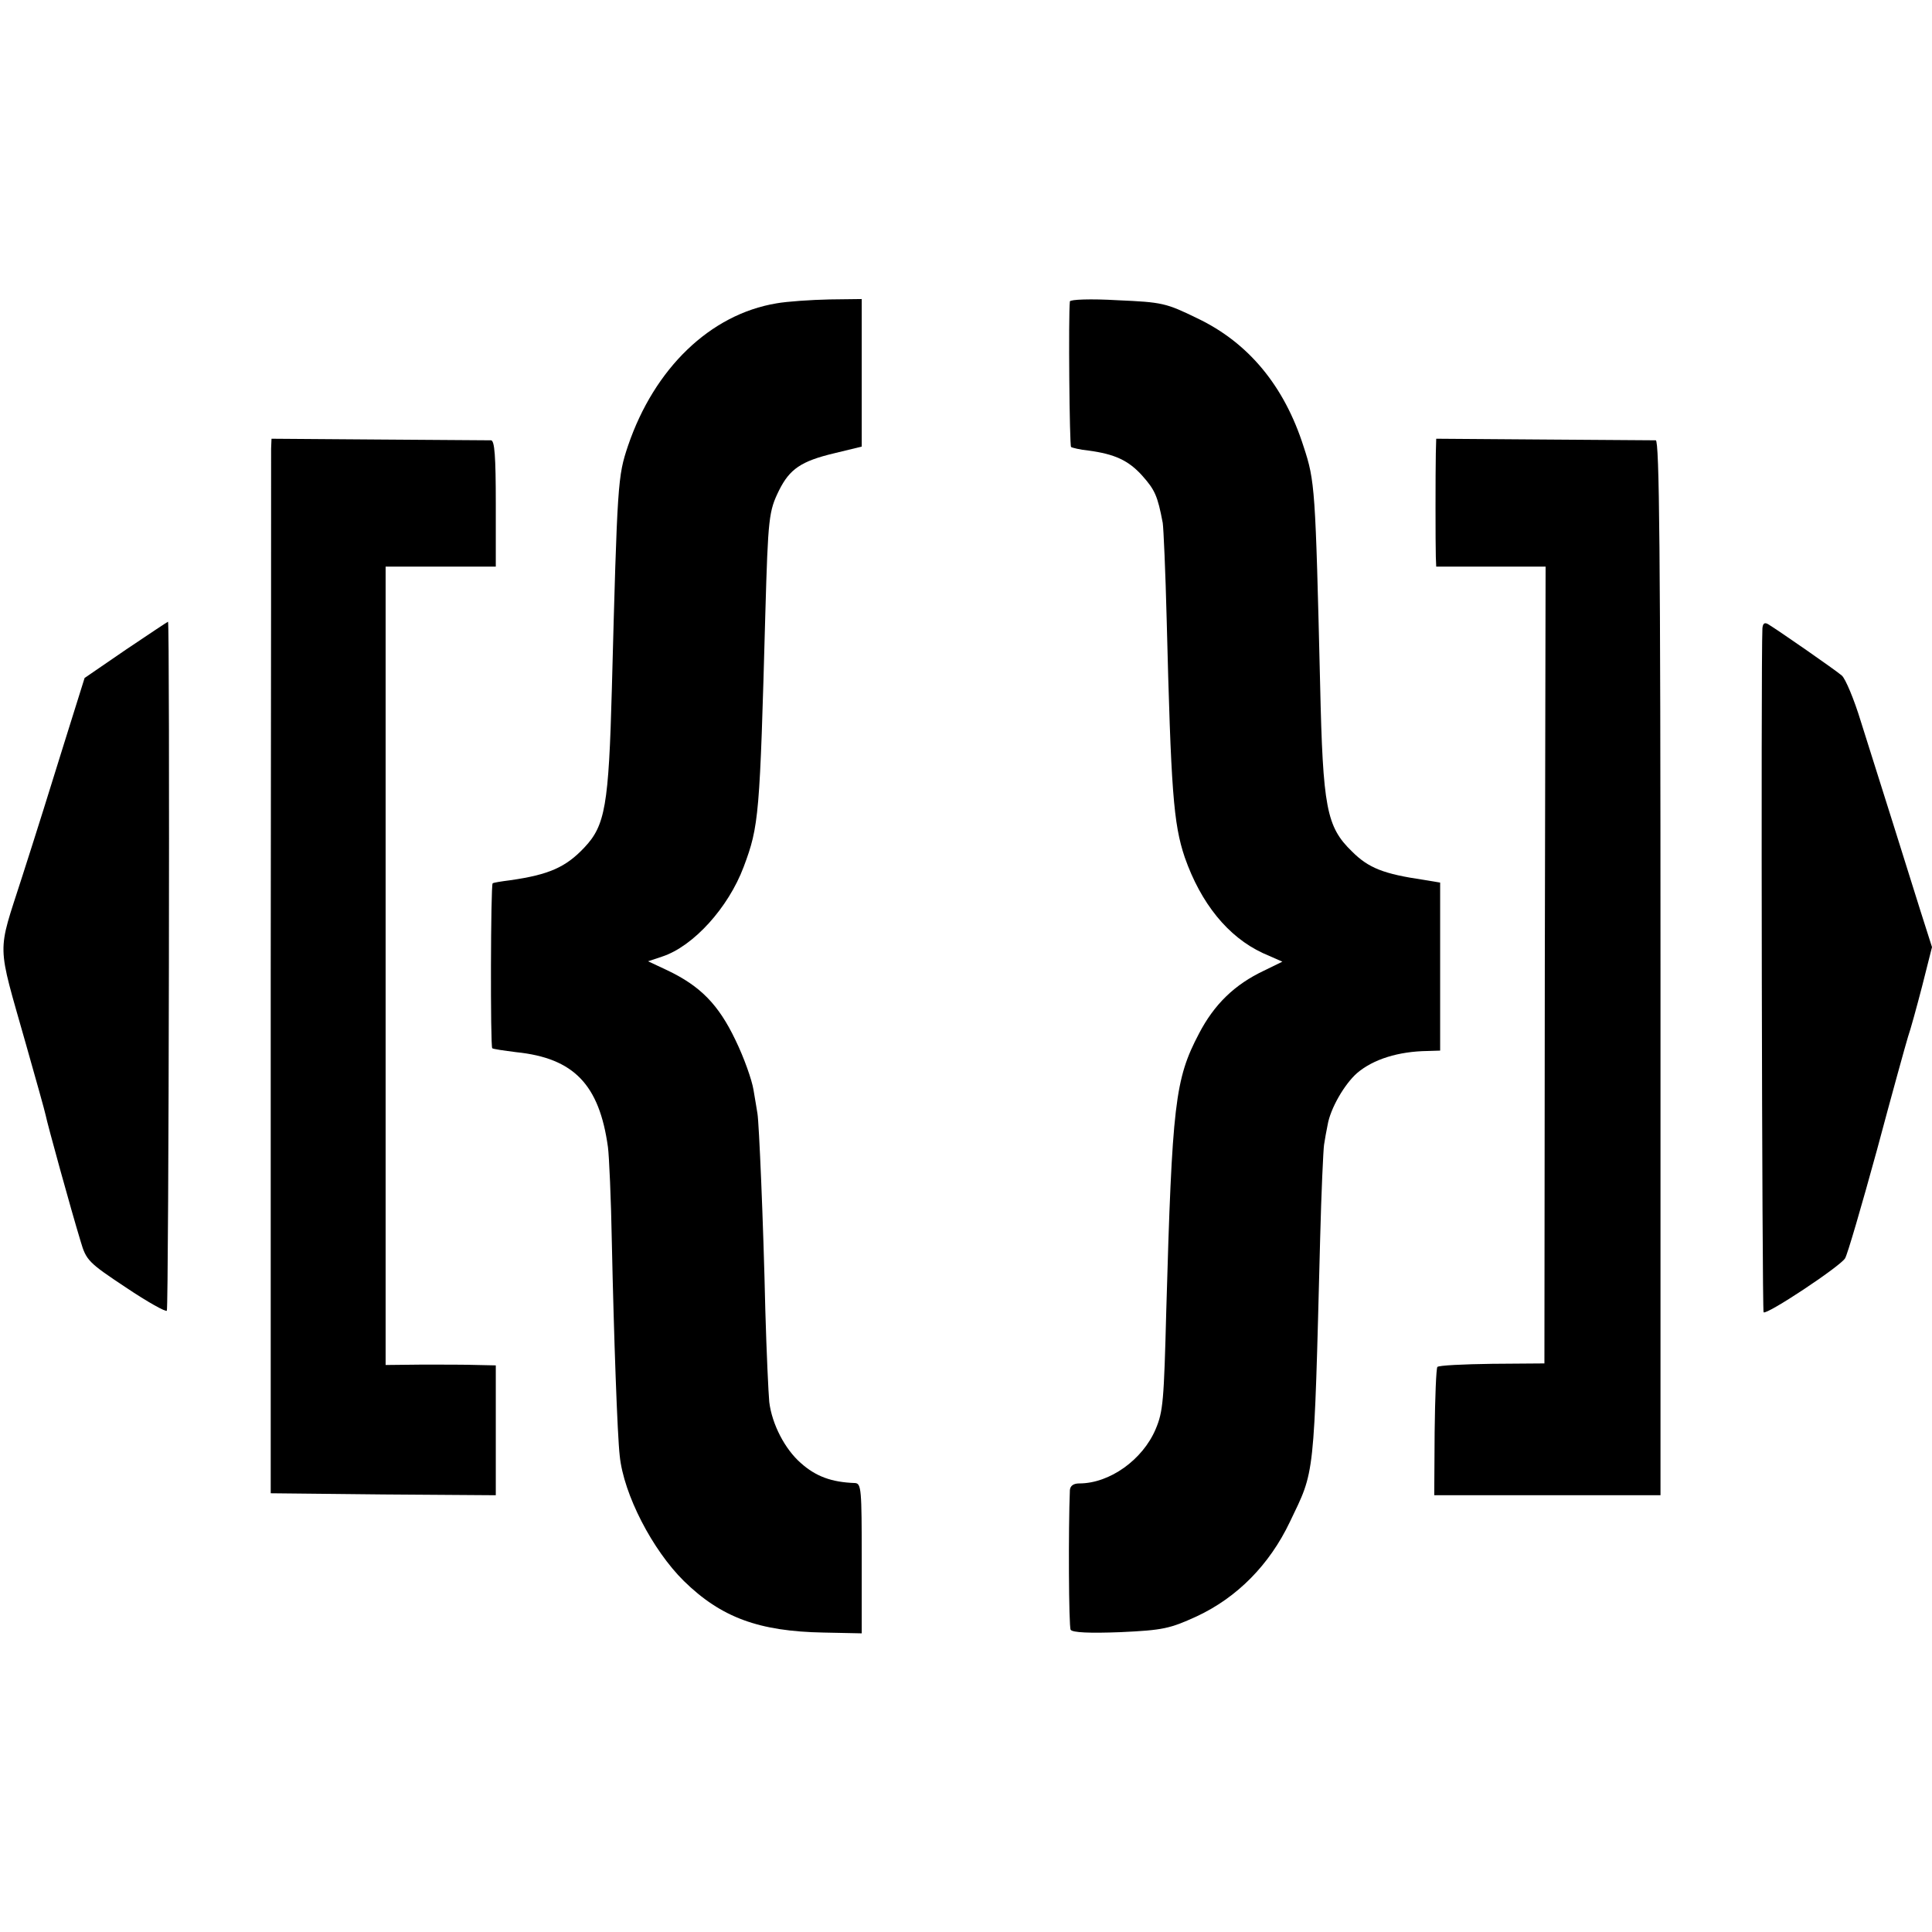 <?xml version="1.0" standalone="no"?>
<!DOCTYPE svg PUBLIC "-//W3C//DTD SVG 20010904//EN"
 "http://www.w3.org/TR/2001/REC-SVG-20010904/DTD/svg10.dtd">
<svg version="1.0" xmlns="http://www.w3.org/2000/svg"
 width="491pt" height="491pt" viewBox="0 0 491 491"
 preserveAspectRatio="xMidYMid meet">
<g transform="translate(0,491) scale(0.1,-0.1)"
fill="#000000" stroke="none">
<path d="M1973 4139 c-168 -28 -310 -165 -377 -362 -26 -78 -27 -89 -41 -617
-8 -298 -17 -348 -70 -404 -47 -50 -90 -69 -188 -83 -23 -3 -43 -6 -45 -8 -5
-4 -6 -415 -1 -419 2 -2 29 -6 61 -10 146 -15 211 -82 233 -241 3 -22 8 -132
10 -245 5 -235 14 -489 20 -540 10 -98 83 -239 163 -318 95 -93 191 -128 355
-131 l97 -2 0 191 c0 174 -1 190 -17 191 -60 2 -100 17 -138 51 -40 35 -73 98
-80 155 -2 21 -7 126 -10 233 -5 224 -16 477 -20 500 -1 8 -6 35 -10 60 -4 25
-24 82 -46 127 -43 90 -89 137 -173 177 l-49 23 36 12 c79 26 168 124 207 228
39 104 41 129 55 643 7 246 9 261 35 314 27 54 56 74 140 94 l70 17 0 188 0
187 -82 -1 c-46 -1 -107 -5 -135 -10z"/>
<path d="M2719 4144 c-4 -36 -1 -366 3 -370 3 -2 23 -7 44 -9 67 -9 102 -25
137 -64 32 -36 39 -51 52 -120 2 -13 7 -124 10 -245 11 -436 17 -519 46 -605
41 -117 110 -202 198 -243 l50 -22 -47 -23 c-74 -35 -126 -85 -165 -160 -61
-116 -68 -178 -83 -703 -6 -231 -8 -257 -27 -302 -33 -78 -117 -138 -194 -138
-15 0 -23 -6 -24 -17 -4 -97 -3 -347 2 -355 5 -7 48 -9 126 -6 109 5 126 9
194 40 103 48 185 131 237 240 64 134 61 101 77 719 3 119 8 227 10 240 2 13
6 36 9 50 7 42 43 104 75 132 41 35 105 55 179 56 l32 1 0 214 0 213 -42 7
c-102 15 -140 30 -182 72 -65 63 -74 111 -81 424 -12 500 -13 517 -42 605 -49
154 -140 264 -270 326 -80 39 -89 41 -203 46 -68 4 -120 2 -121 -3z"/>
<path d="M689 3770 c0 -14 0 -617 -1 -1340 l0 -1315 286 -3 286 -2 0 165 0
165 -47 1 c-27 1 -90 1 -140 1 l-93 -1 0 1015 0 1014 140 0 140 0 0 160 c0
121 -3 160 -12 161 -7 0 -136 1 -286 2 l-272 2 -1 -25z"/>
<path d="M3649 3758 c-1 -49 -1 -231 0 -263 l1 -25 139 0 139 0 -2 -1012 -1
-1013 -133 -1 c-73 -1 -136 -4 -139 -8 -3 -3 -6 -77 -7 -166 l-1 -160 288 0
287 0 0 1340 c0 1065 -3 1340 -12 1341 -7 0 -136 1 -286 2 l-272 2 -1 -37z"/>
<path d="M320 3259 l-105 -72 -52 -166 c-28 -91 -76 -244 -107 -340 -64 -200
-65 -160 10 -425 25 -88 48 -170 50 -180 4 -21 64 -239 89 -321 14 -48 20 -54
115 -117 55 -37 102 -63 104 -59 5 7 8 1751 3 1751 -1 0 -49 -32 -107 -71z"/>
<path d="M4479 3313 c-4 -83 -1 -1734 3 -1738 7 -8 194 116 207 137 6 9 42
133 81 275 38 142 74 272 79 288 6 17 22 75 36 129 l25 99 -29 91 c-32 102
-103 329 -152 483 -17 56 -39 108 -48 116 -16 14 -163 116 -188 131 -9 5 -13
1 -14 -11z"/>
</g>
</svg>
